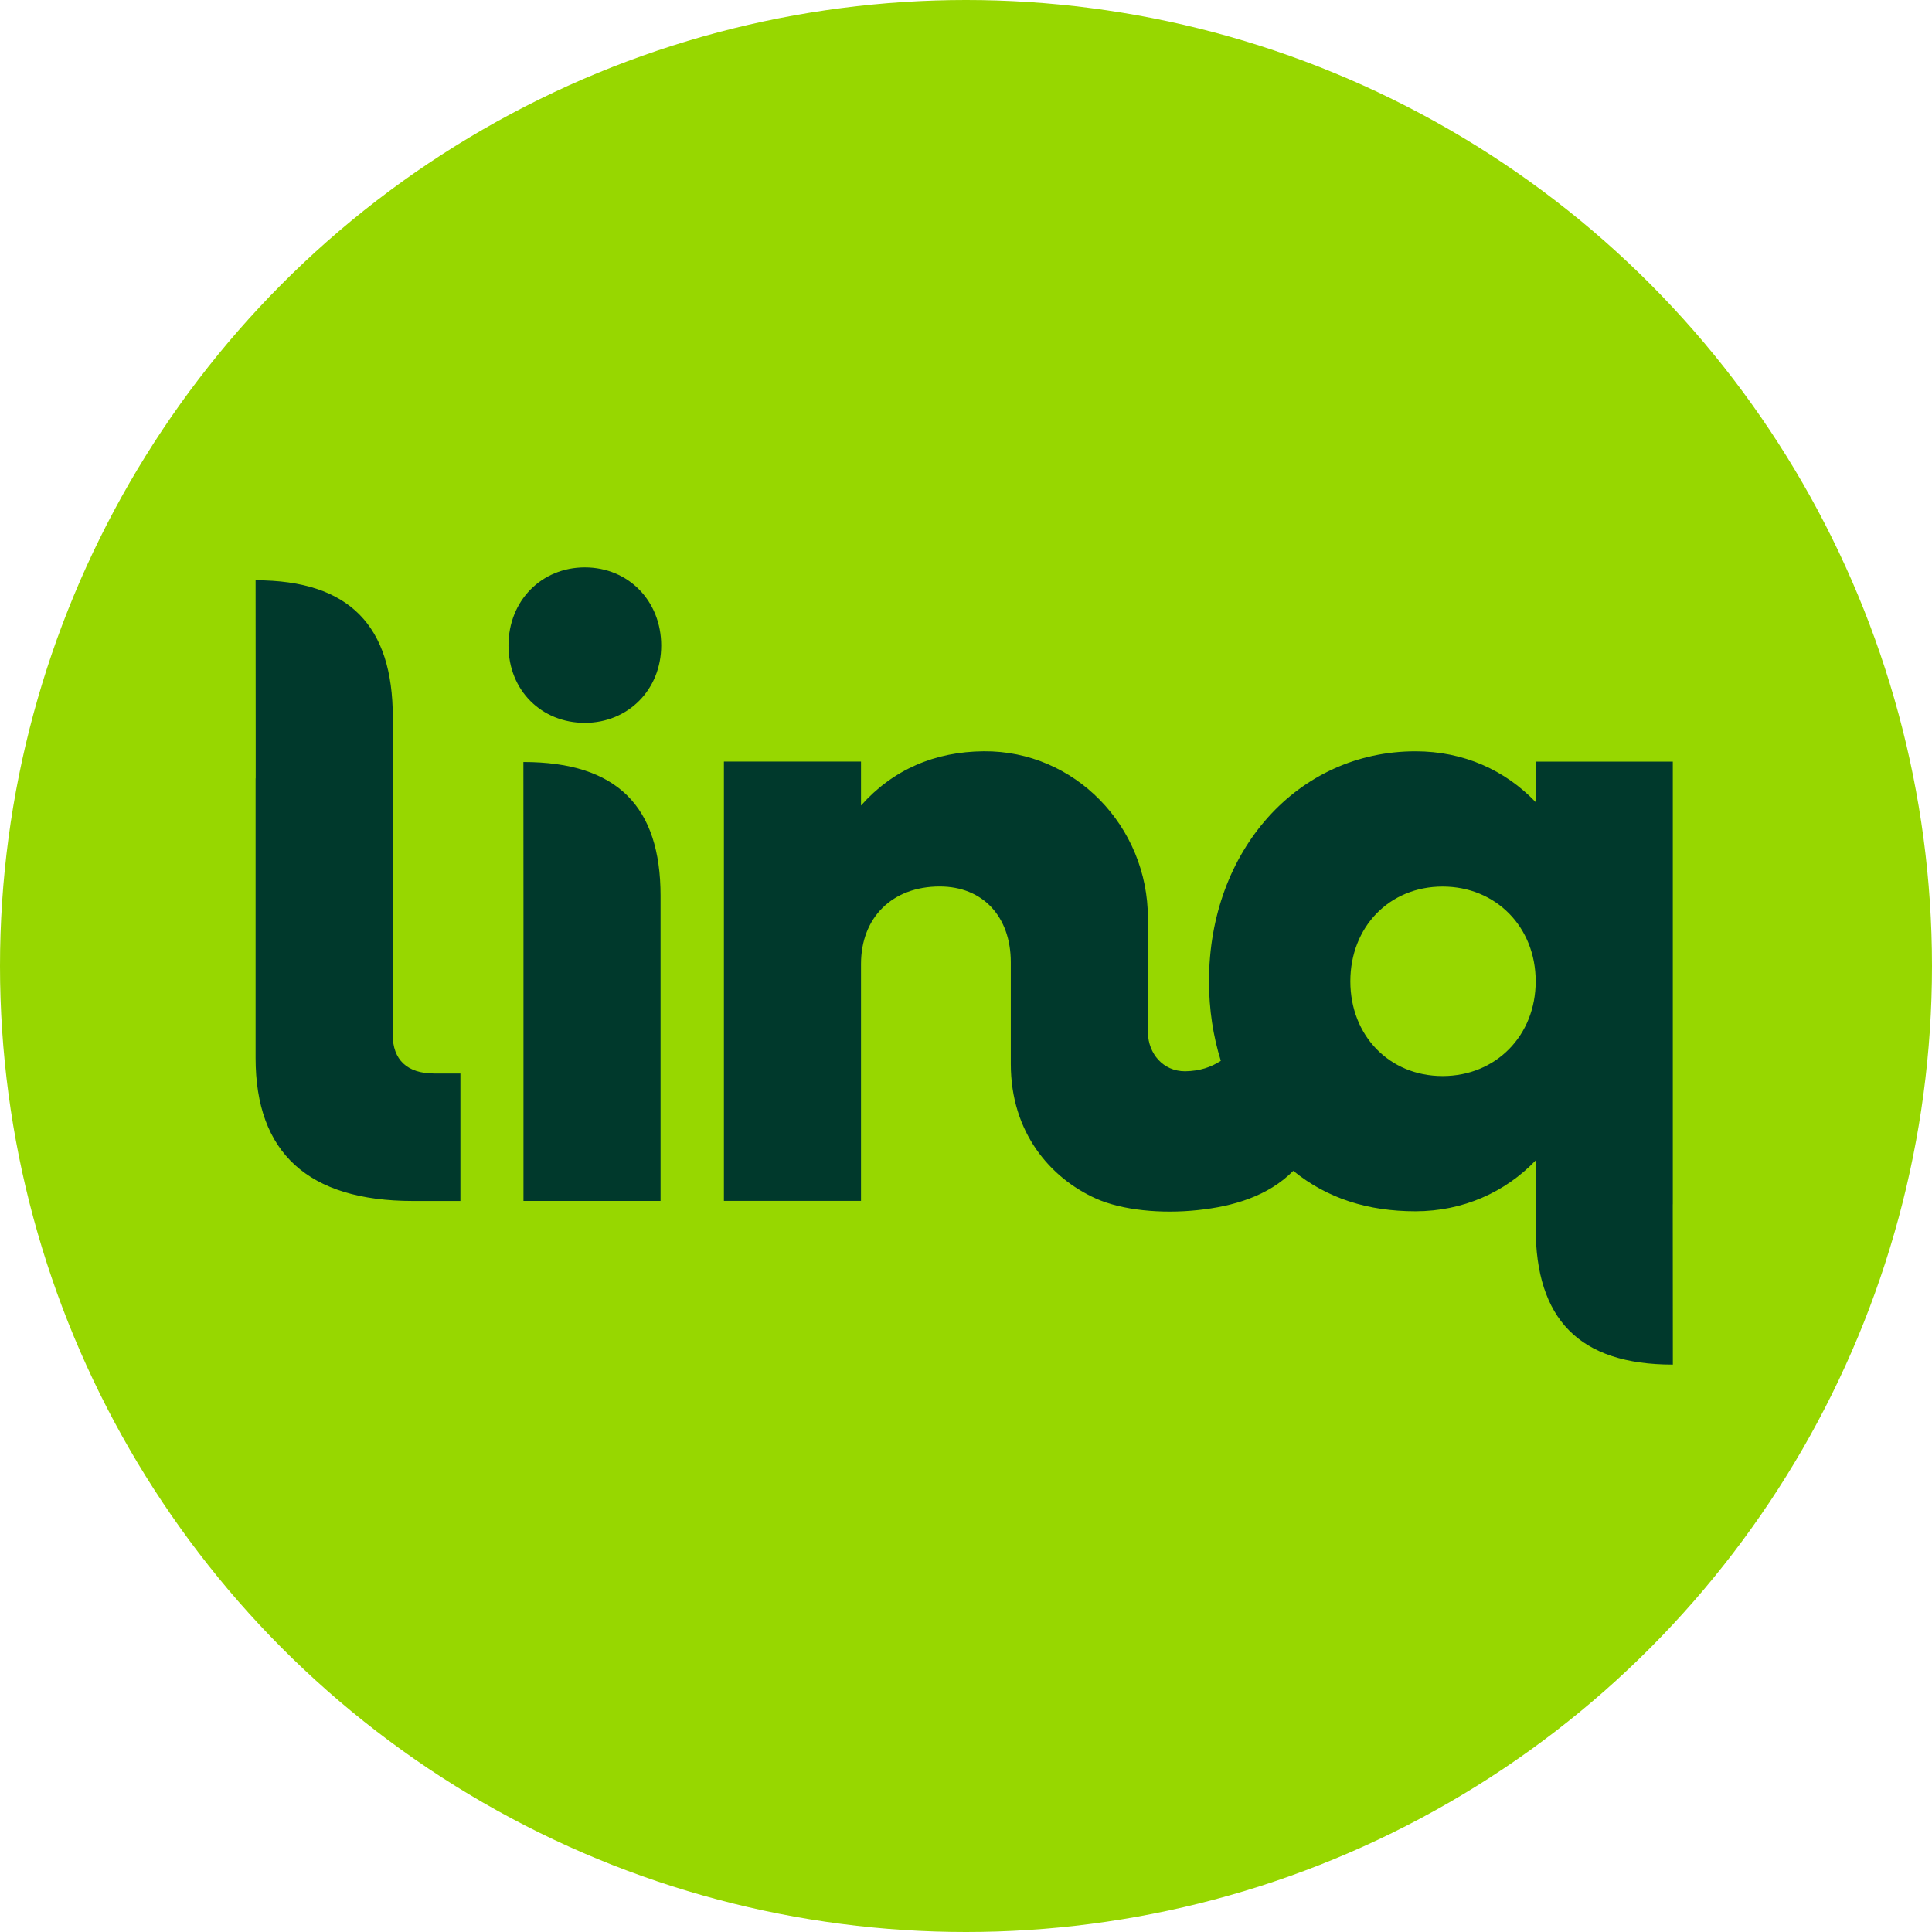 <svg width="75" height="75" viewBox="0 0 75 75" fill="none" xmlns="http://www.w3.org/2000/svg">
    <circle cx="37.5" cy="37.5" r="37.5" fill="#97D700"/>
    <path fill-rule="evenodd" clip-rule="evenodd" d="M19.739 25.059C19.739 23.313 21.027 22.026 22.703 22.026C24.41 22.026 25.668 23.344 25.668 25.059C25.668 26.774 24.38 28.061 22.703 28.061C21.027 28.061 19.739 26.805 19.739 25.059ZM64.938 29.567V46.755L64.936 46.754L64.94 52.974C61.293 52.974 59.614 51.201 59.614 47.657V45.048C58.431 46.286 56.787 47.022 54.949 47.022C53.111 47.022 51.529 46.528 50.205 45.452C49.227 46.438 47.873 46.831 46.495 46.977C45.075 47.128 43.556 46.982 42.544 46.528C40.772 45.73 39.239 43.967 39.239 41.302V37.356C39.239 35.583 38.155 34.413 36.48 34.413C34.639 34.413 33.424 35.617 33.424 37.423V46.618H28.102V29.564H33.424V31.27C34.66 29.88 36.281 29.178 38.192 29.164C41.71 29.136 44.562 32.067 44.562 35.647V40.098C44.579 40.894 45.144 41.589 46.009 41.587C46.576 41.578 47.009 41.43 47.392 41.181C47.094 40.226 46.933 39.189 46.933 38.093C46.933 33.011 50.384 29.165 54.95 29.165C56.823 29.165 58.433 29.901 59.615 31.138V29.567H64.938ZM52.42 38.094C52.42 40.201 53.931 41.772 56.001 41.772C58.071 41.772 59.615 40.201 59.615 38.094C59.615 35.987 58.072 34.416 56.001 34.416C53.931 34.416 52.42 35.987 52.42 38.094ZM25.643 34.778V37.328L25.643 46.62H20.321L20.321 35.661L20.318 29.581C23.965 29.581 25.643 31.314 25.643 34.778ZM15.248 27.842V30.451L15.248 36.078H15.244V40.168H15.245C15.245 41.138 15.804 41.673 16.855 41.673H17.873V46.622H16.033C11.959 46.622 9.922 44.749 9.922 41.071V30.215L9.926 30.215L9.926 28.745L9.922 22.526C13.569 22.526 15.248 24.298 15.248 27.842Z" fill="#00392C"/>
</svg>